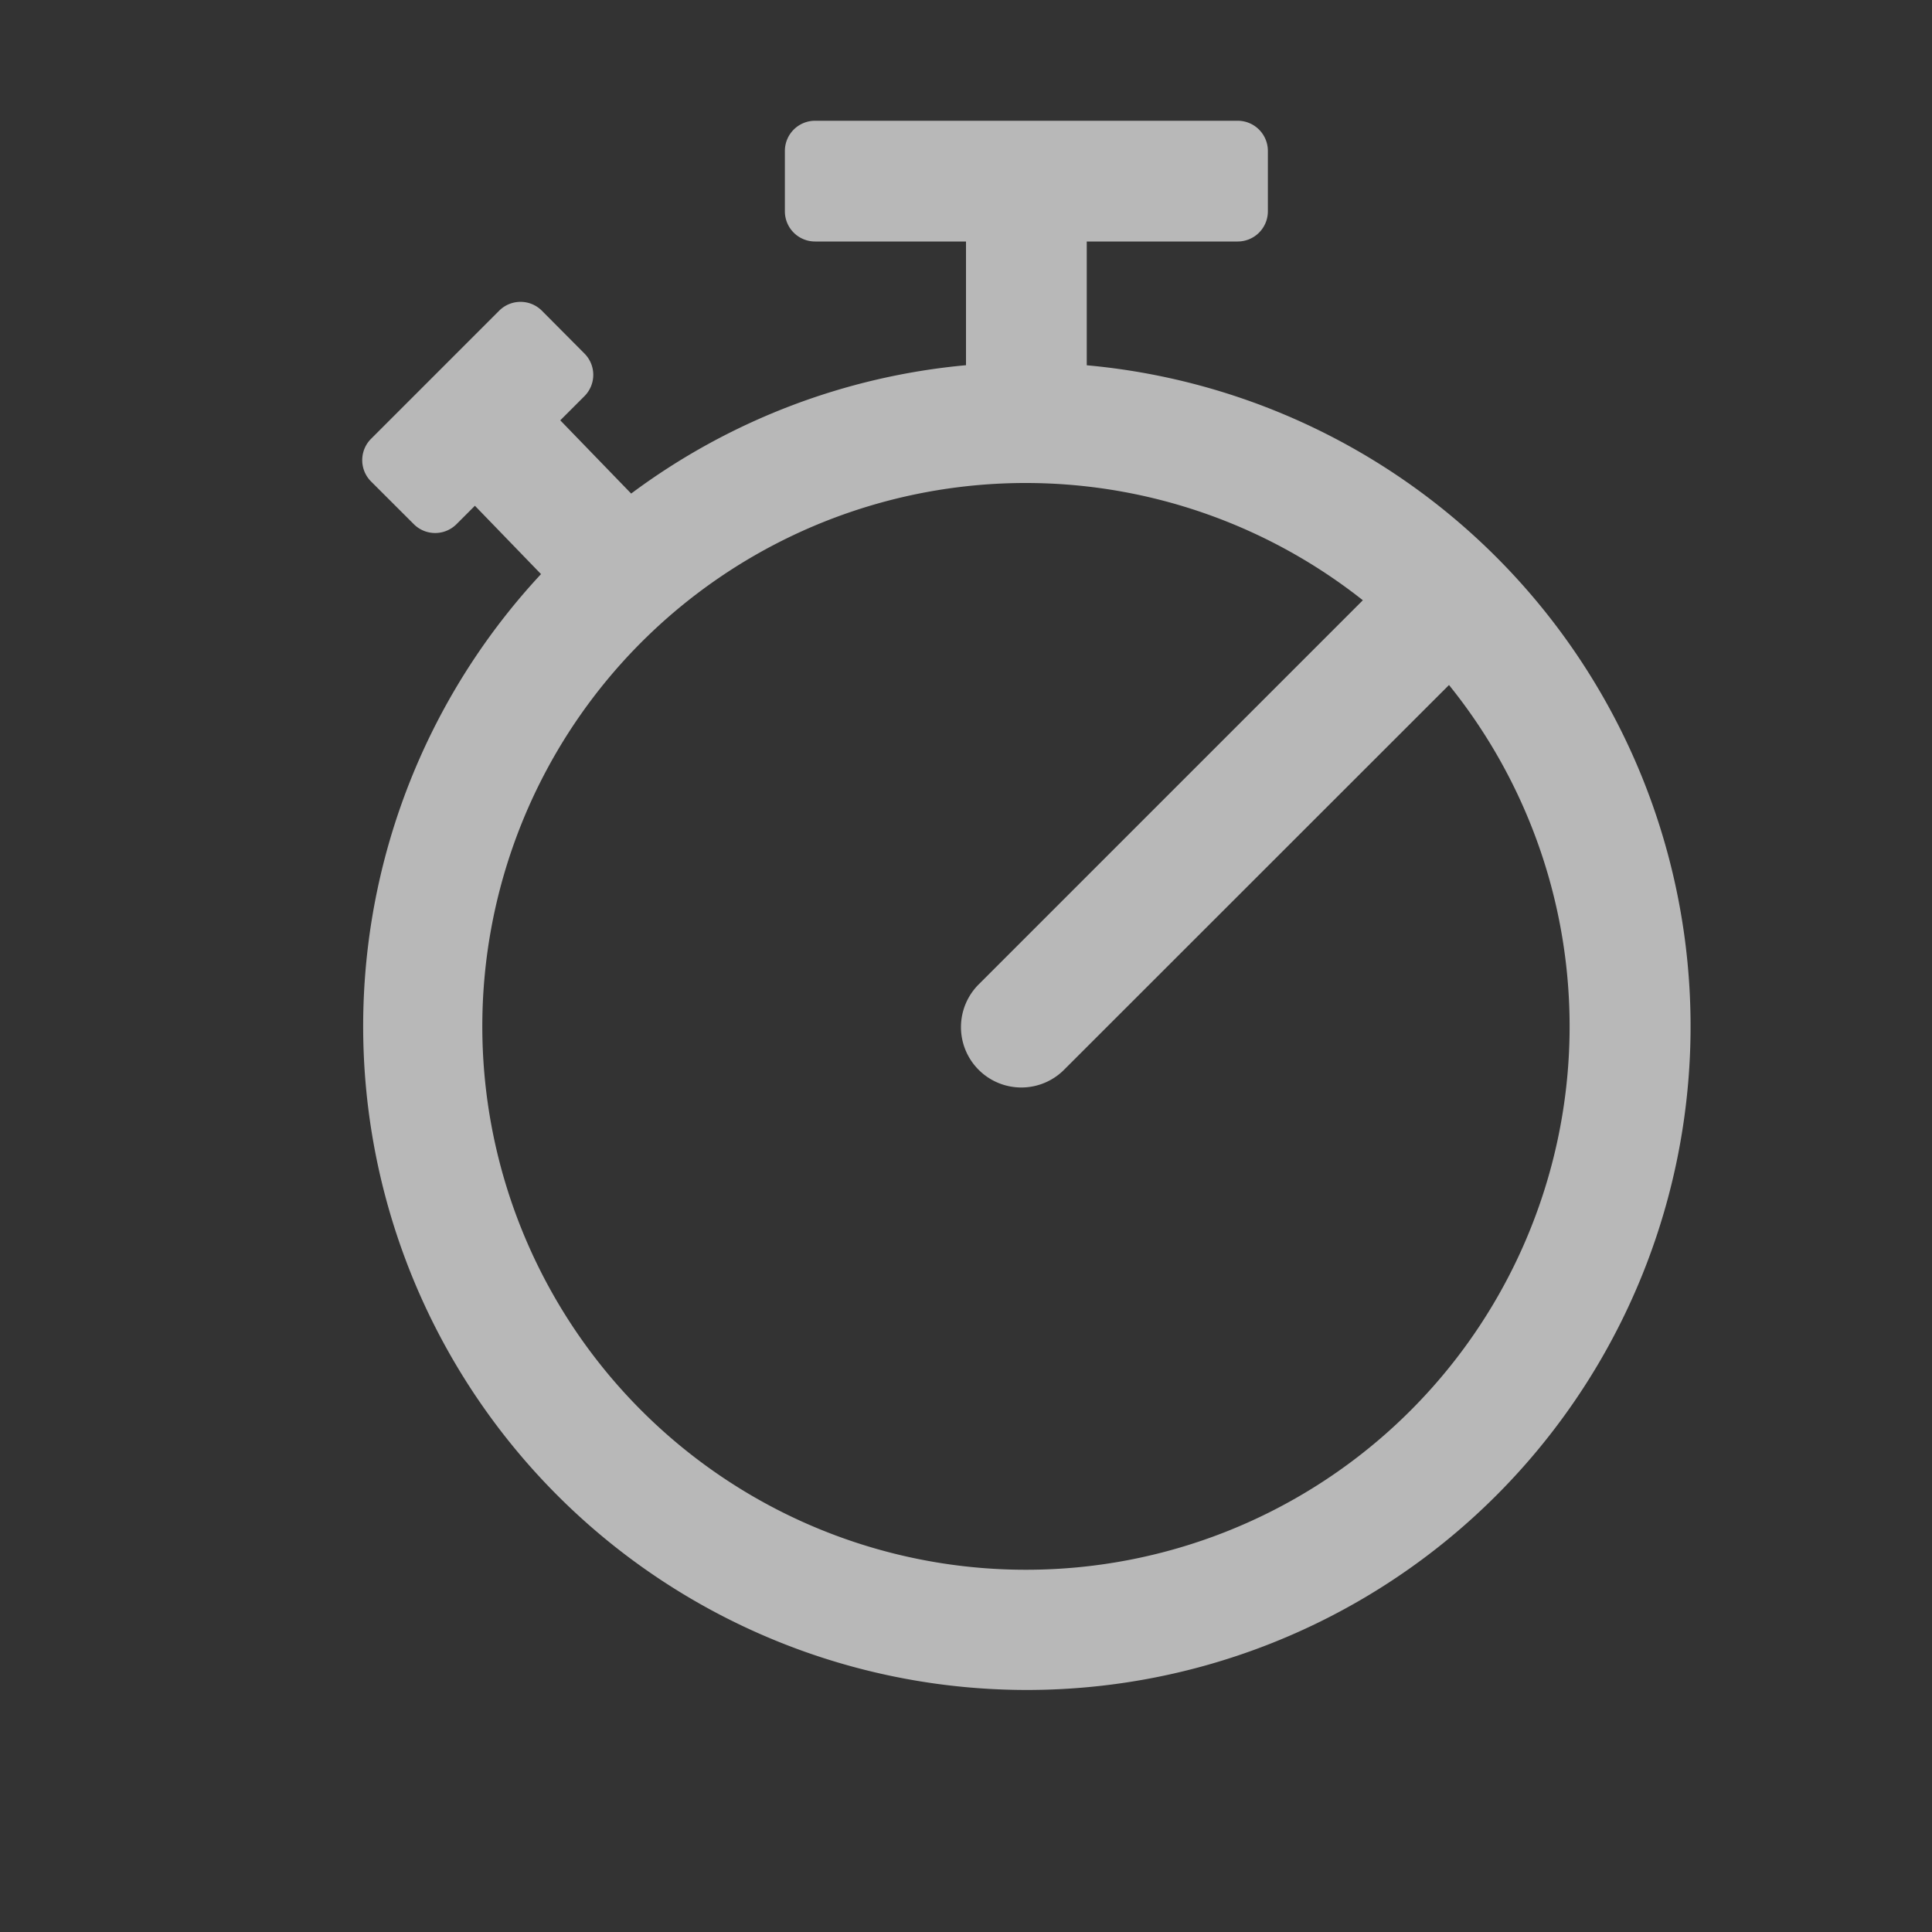 <svg id="SP_Stopwatch_Sm_N_D_2x" data-name="SP_Stopwatch_Sm_N_D@2x" xmlns="http://www.w3.org/2000/svg" width="32" height="32" viewBox="0 0 32 32">
  <rect x="0" y="0" width="32" height="32" fill="#333333" stroke="none"/>
  <defs>
    <style>
      .fill {
        fill: #fff;
        fill-rule: evenodd;
        opacity: 0.65;
      }

      
    </style>
  </defs>
  <title>SP_Stopwatch_Sm_N_D@2x</title>
  <path class="fill" d="M18,6.05V4h2.5A0.5,0.5,0,0,0,21,3.5v-1A0.5,0.5,0,0,0,20.5,2h-7a0.5,0.5,0,0,0-.5.5v1a0.5,0.5,0,0,0,.5.5H16V6.049a10.95,10.95,0,0,0-5.546,2.126L9.28,6.962l0.4-.4a0.5,0.5,0,0,0,0-.707L8.975,5.146a0.5,0.5,0,0,0-.707,0L6.146,7.268a0.5,0.5,0,0,0,0,.707L6.854,8.682a0.5,0.5,0,0,0,.707,0l0.305-.305L8.961,9.509A10.993,10.993,0,1,0,18,6.05ZM17,26A9,9,0,1,1,22.573,9.942l-6.351,6.351a1,1,0,1,0,1.414,1.414L24,11.346A9,9,0,0,1,17,26Z"/>
  </svg>